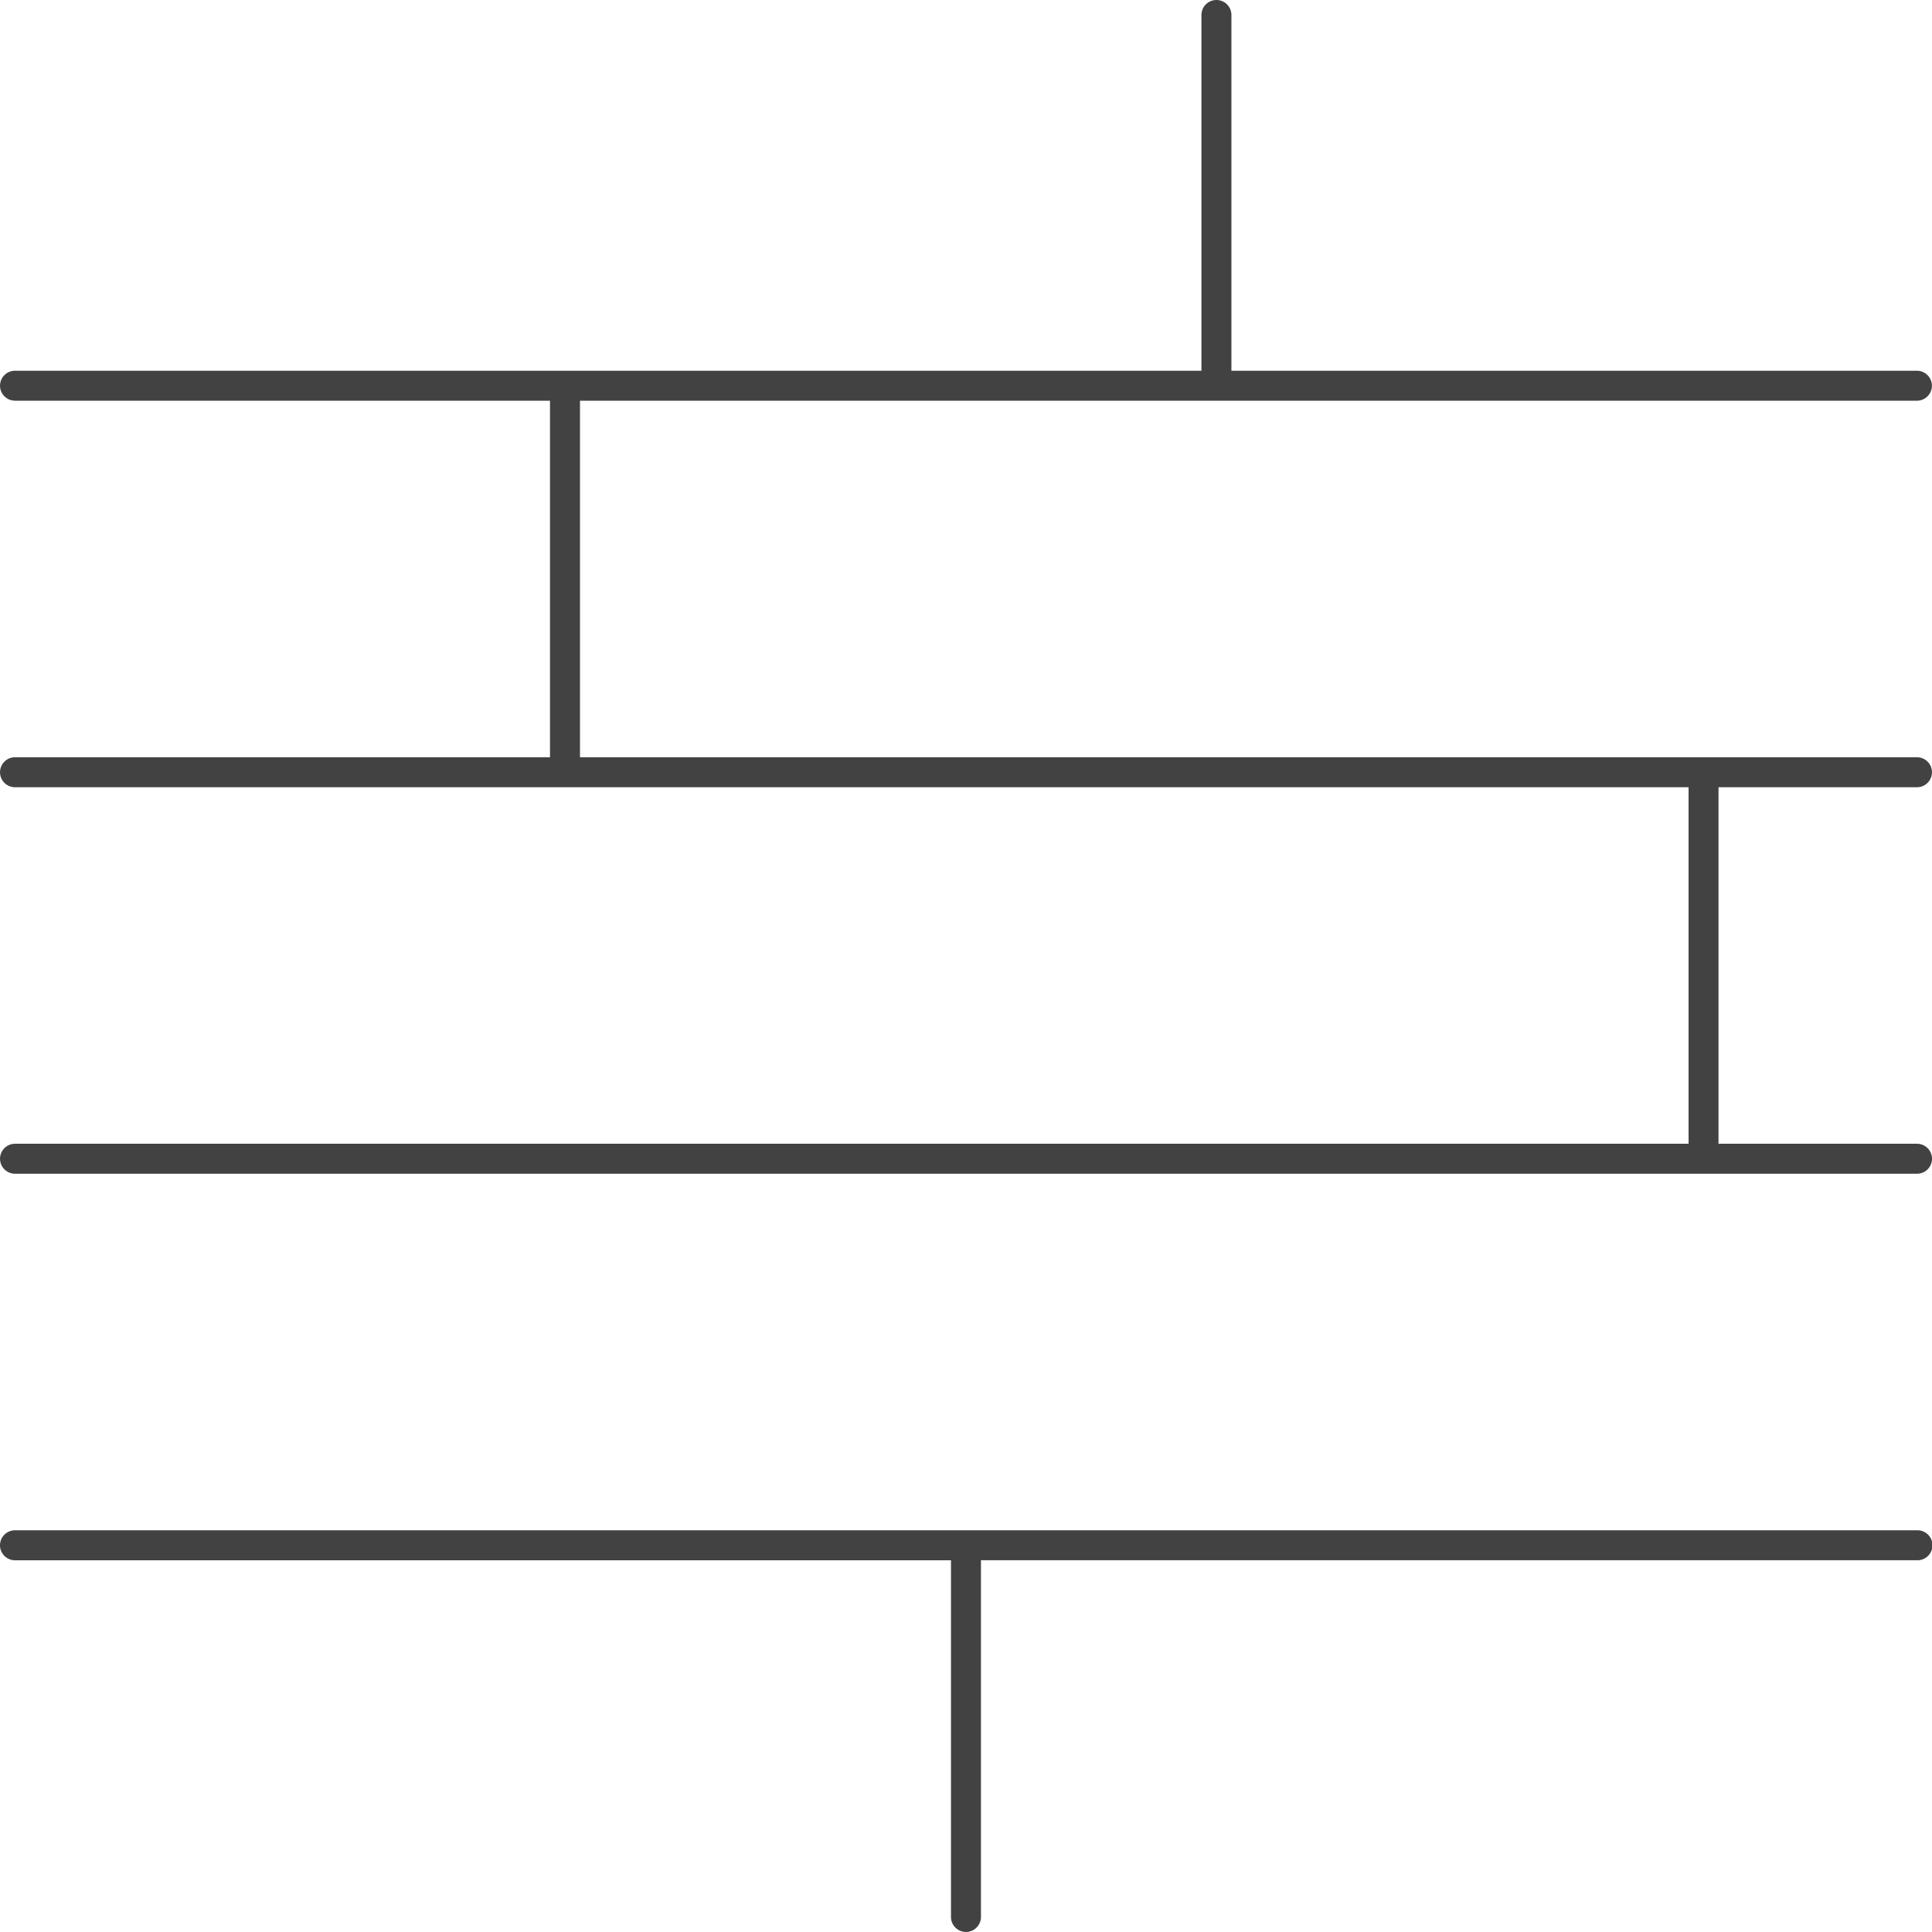 <svg id="ResidenceAmenities_13_Flooring" xmlns="http://www.w3.org/2000/svg" xmlns:xlink="http://www.w3.org/1999/xlink" width="115.13" height="115.128" viewBox="0 0 115.13 115.128">
  <defs>
    <clipPath id="clip-path">
      <rect id="Rectangle_88" data-name="Rectangle 88" width="115.13" height="115.128" fill="#424242"/>
    </clipPath>
  </defs>
  <g id="Group_2001" data-name="Group 2001" clip-path="url(#clip-path)">
    <path id="Path_1585" data-name="Path 1585" d="M.9,69.945a.893.893,0,0,1,0-1.786h99.729V46.913H.9a.893.893,0,0,1,0-1.786H32.78V23.879H.9a.893.893,0,0,1,0-1.786H71.6V.894a.893.893,0,0,1,1.786,0v21.2h40.85a.893.893,0,1,1,0,1.786H34.567V45.127H114.24a.893.893,0,1,1,0,1.786H102.413V68.159h11.829a.893.893,0,1,1,0,1.786Z" transform="translate(-0.005 -0.001)" fill="#424242"/>
    <path id="Path_1586" data-name="Path 1586" d="M57.563,375.375a.894.894,0,0,1-.893-.893V353.226H.893a.893.893,0,1,1,0-1.786H114.235a.893.893,0,1,1,0,1.785H58.456v21.257a.894.894,0,0,1-.893.893" transform="translate(0 -260.248)" fill="#424242"/>
  </g>
</svg>

